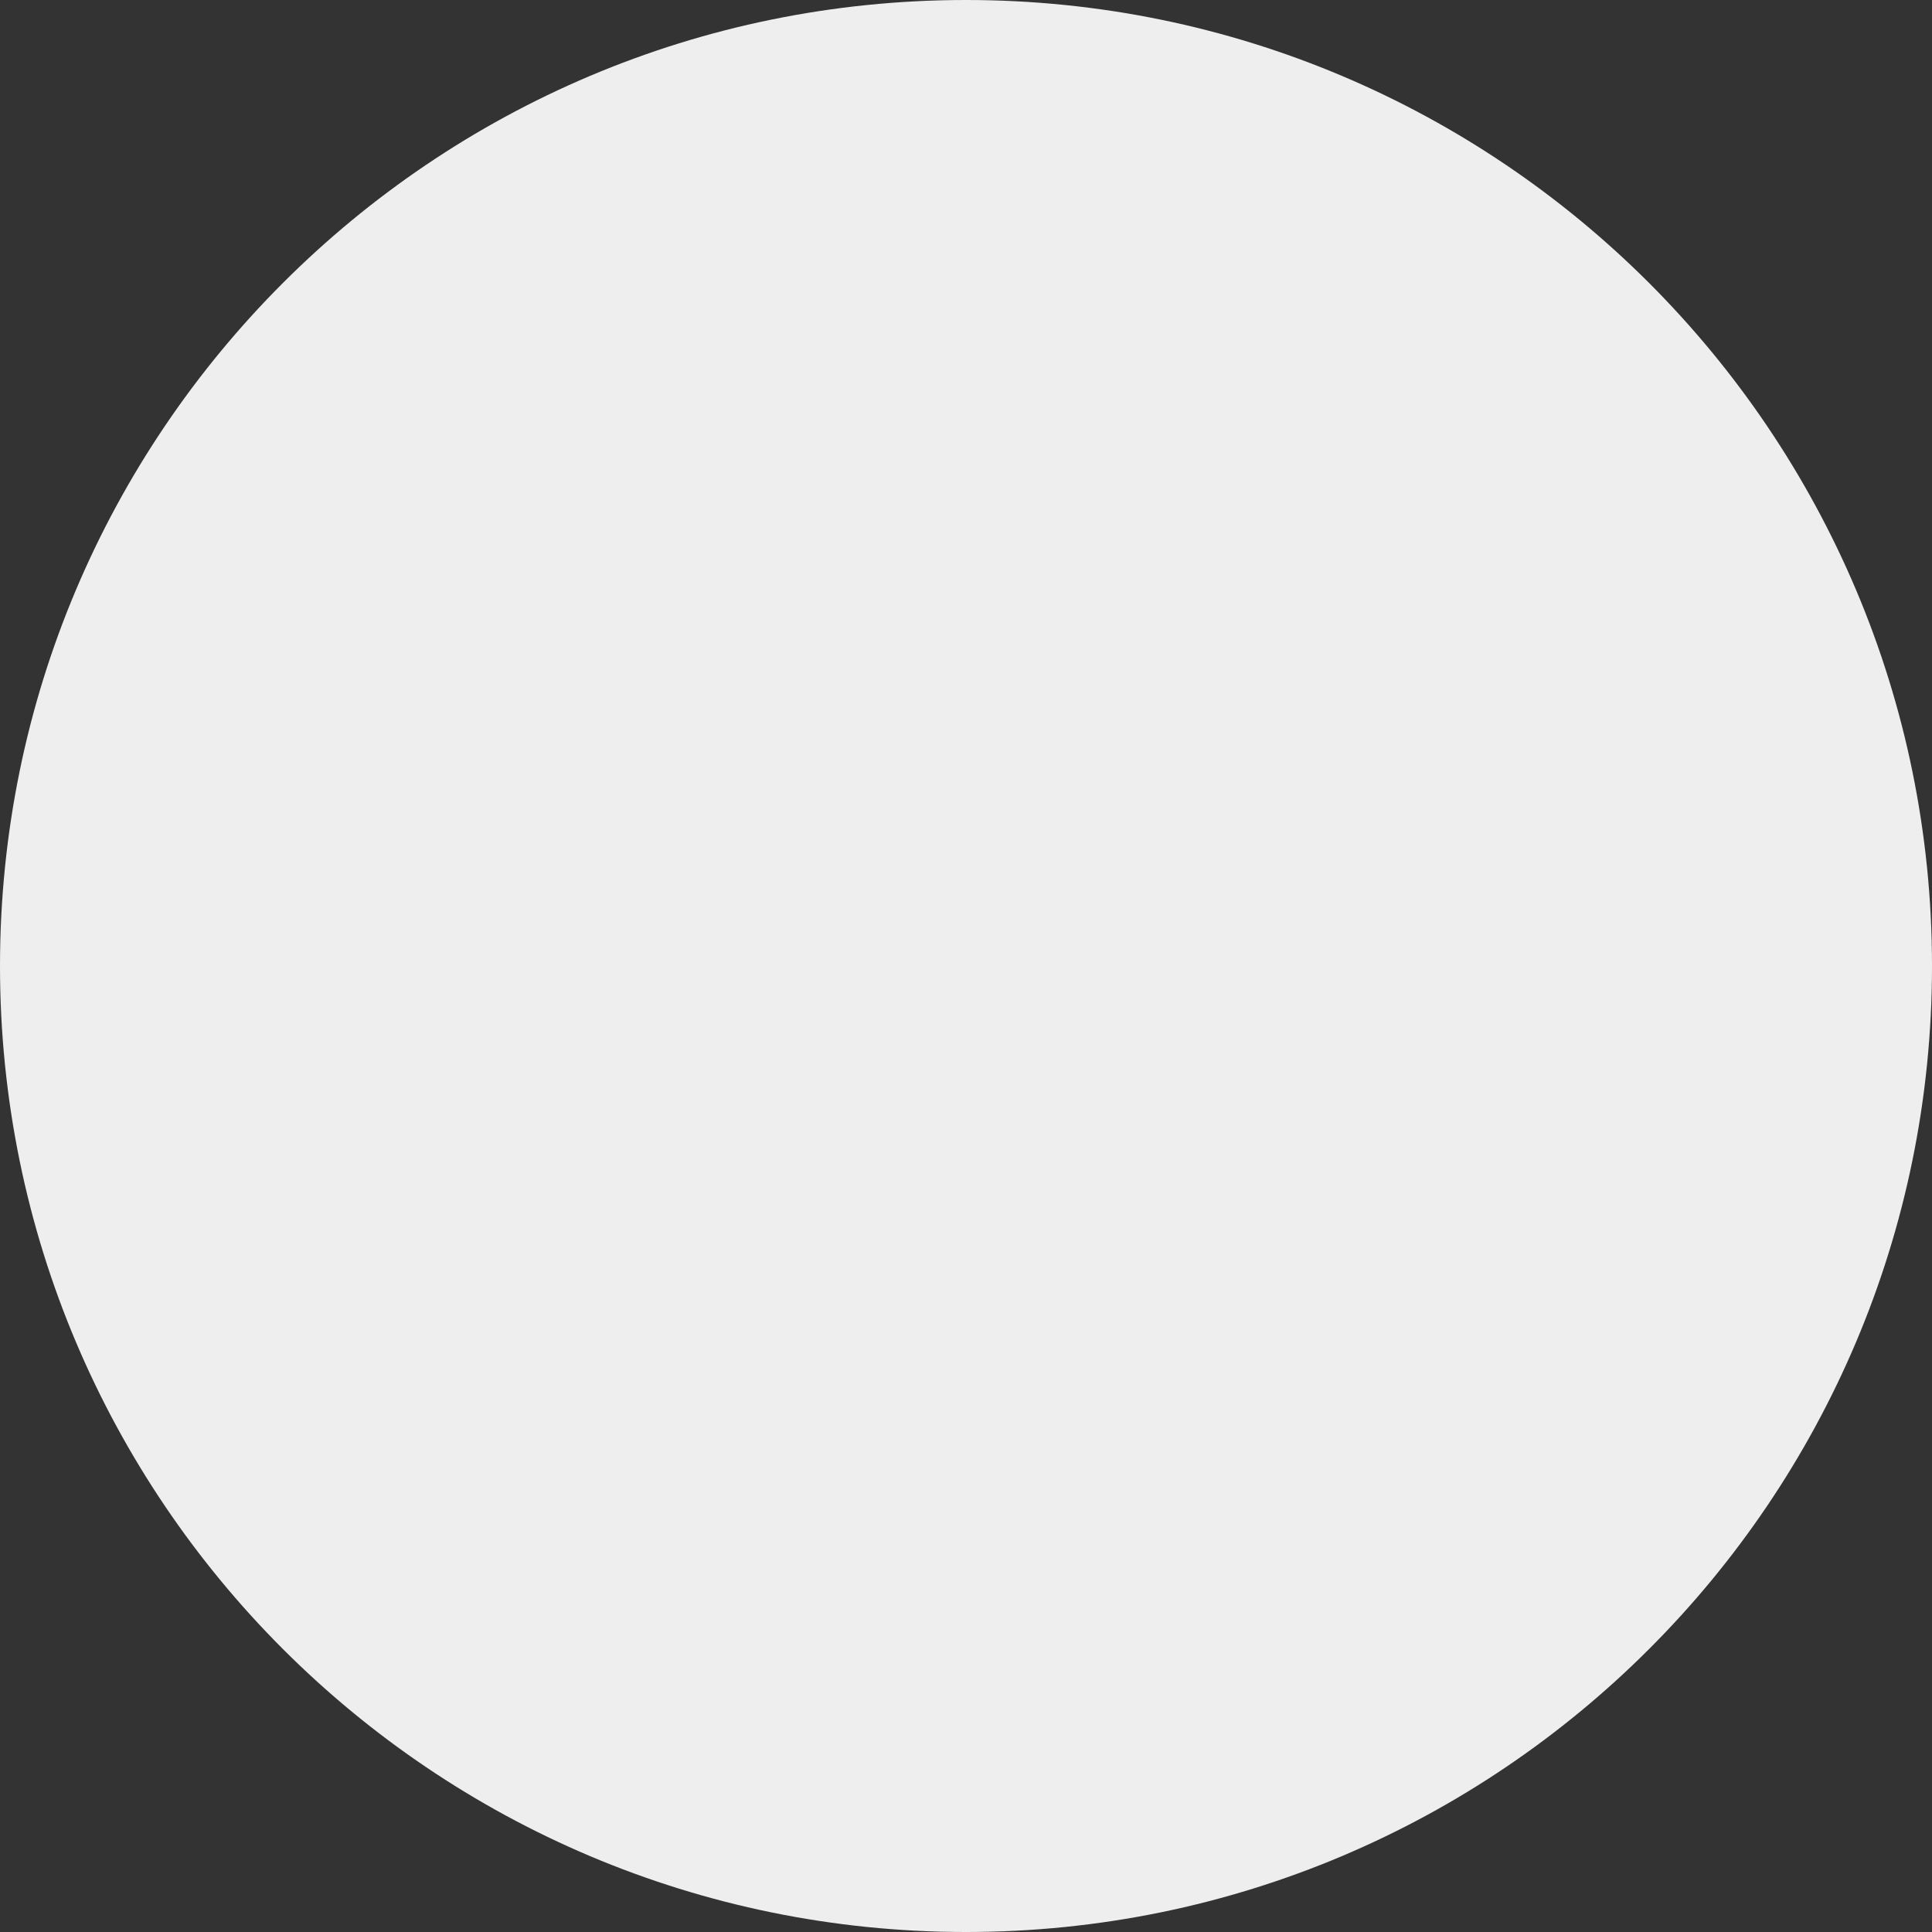 <svg id="图层_1" data-name="图层 1" xmlns="http://www.w3.org/2000/svg" viewBox="0 0 800 800"><rect x="0" y="0" width="800" height="800" fill="#333333" stroke="none"/><defs><style>.cls-1{fill:#eee;}</style></defs><title>平铺区域</title><path class="cls-1" d="M800,400c0,220.91-179.09,400-400,400S0,620.91,0,400,179.09,0,400,0,800,179.09,800,400Z"/></svg>